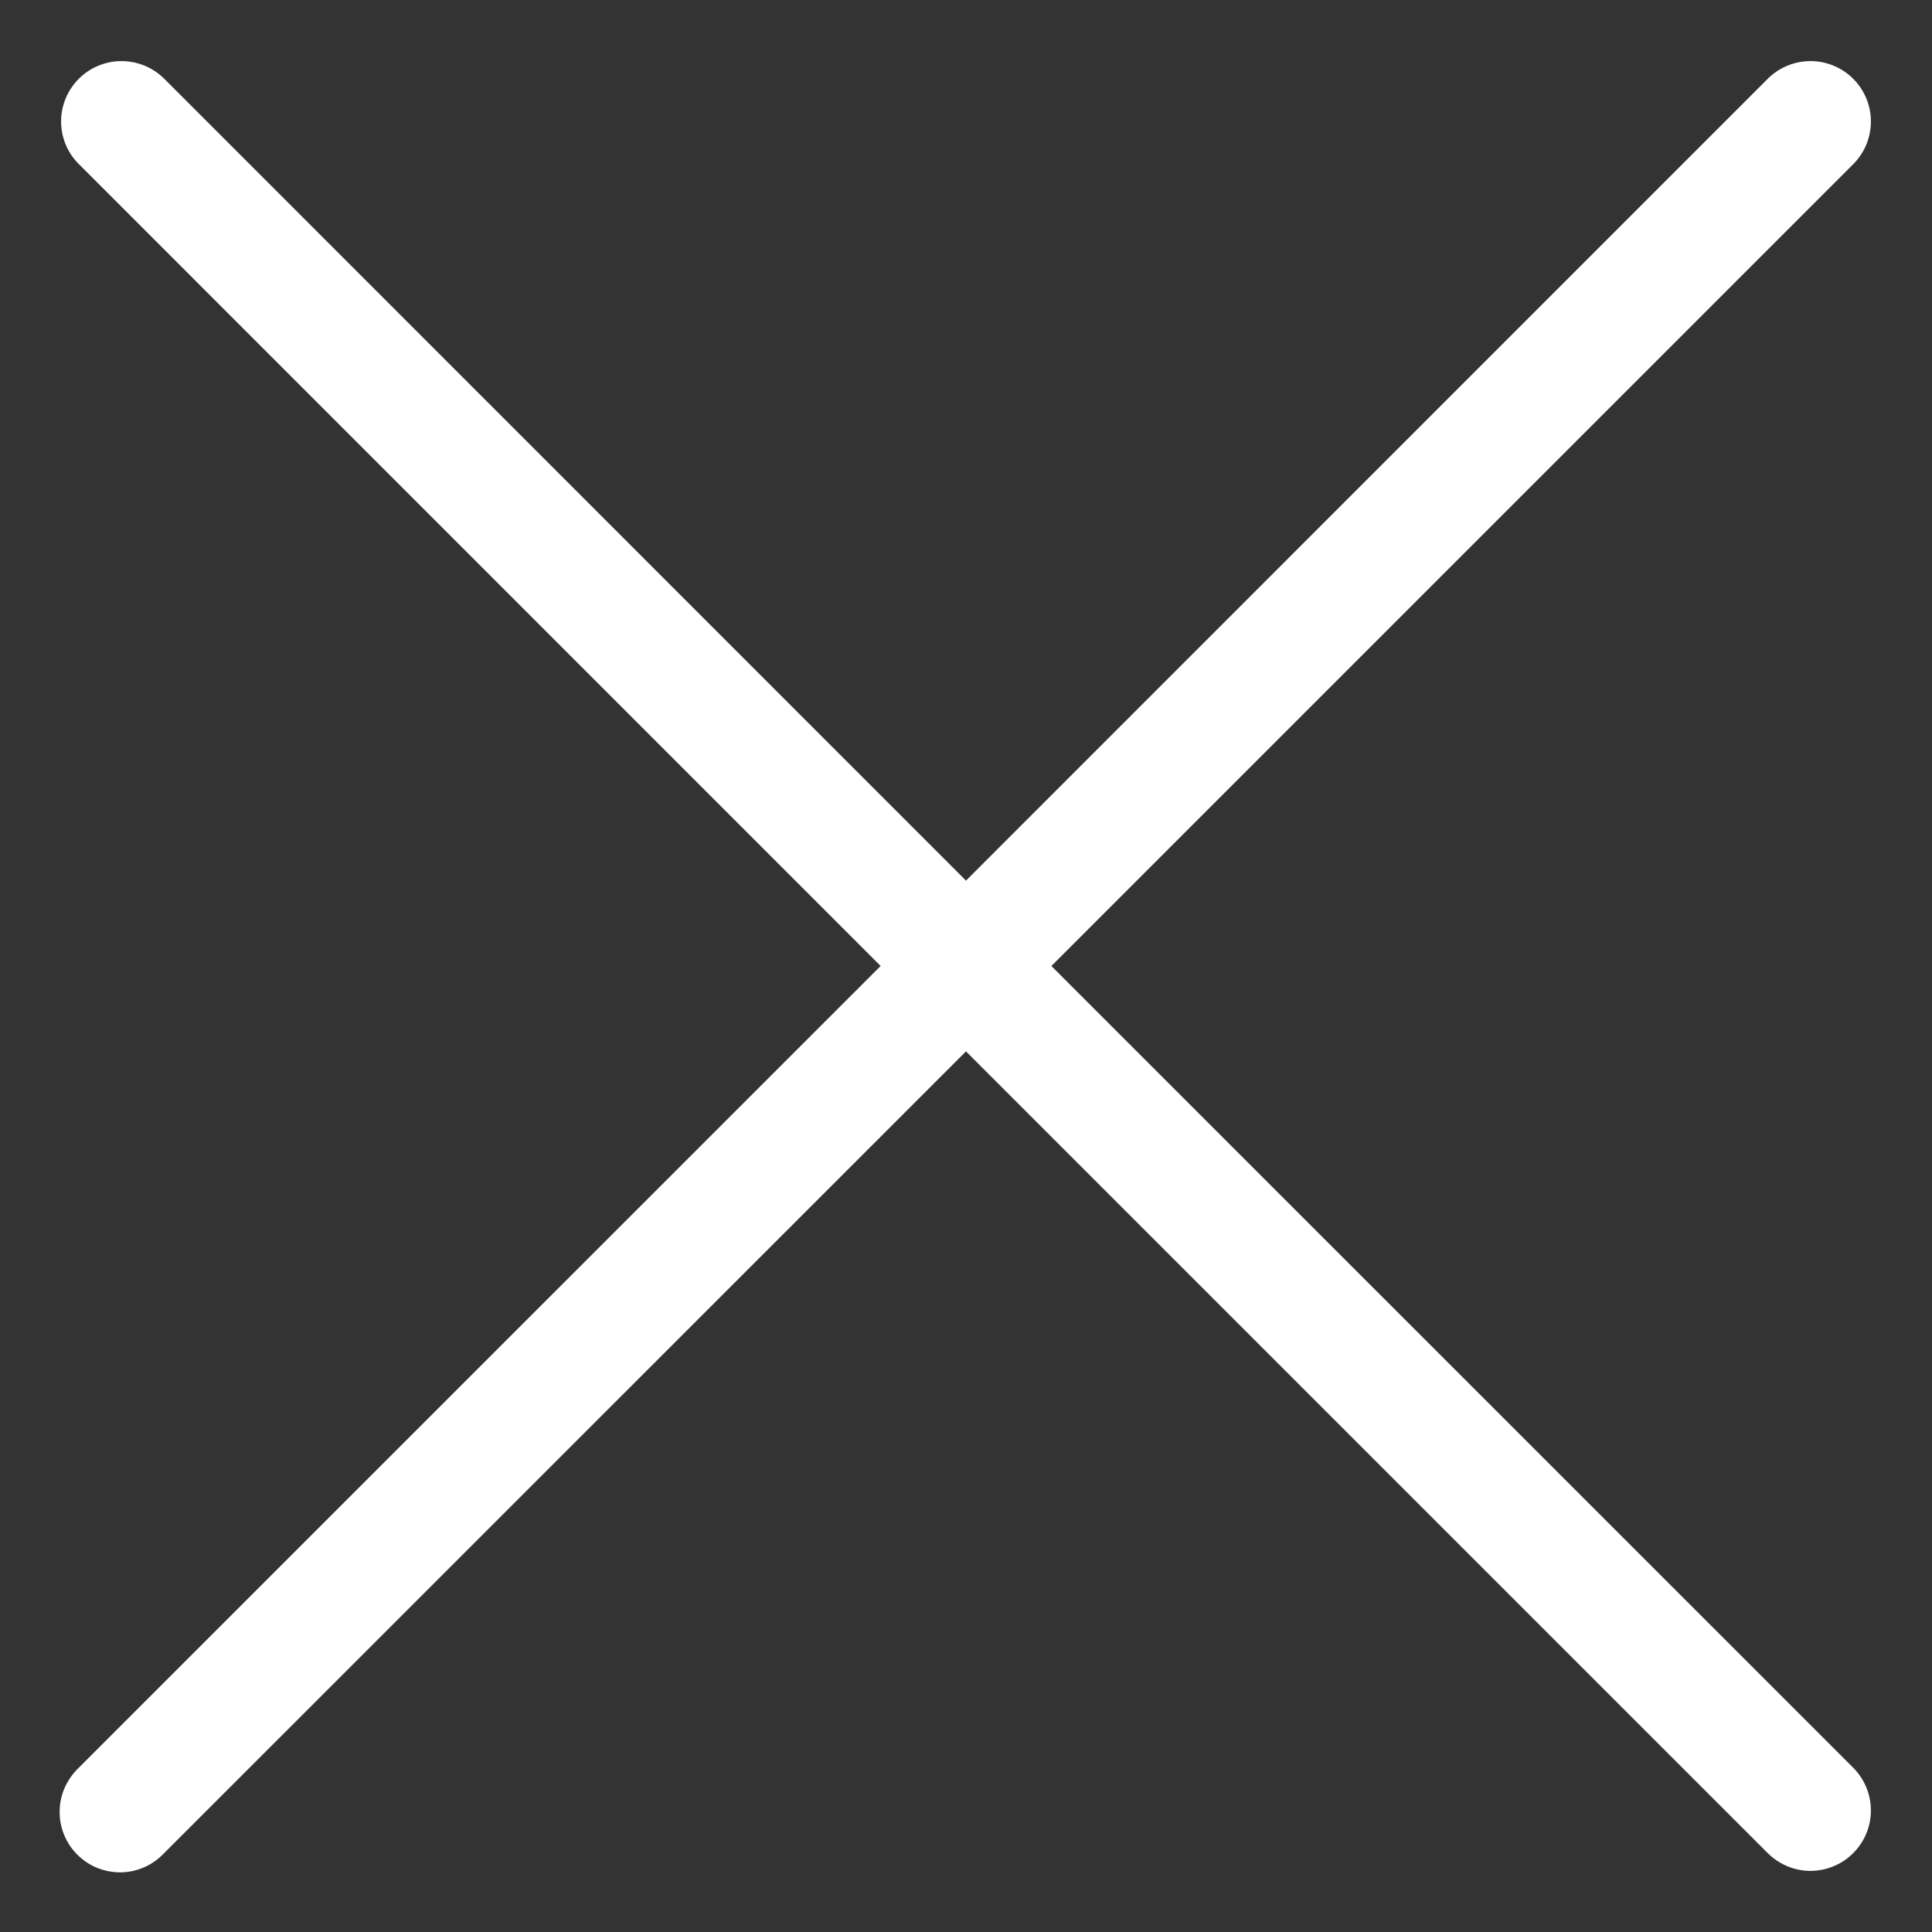 <svg width="16" height="16" viewBox="0 0 16 16" fill="none" xmlns="http://www.w3.org/2000/svg">
<rect x="0" y="0" width="16" height="16" fill="#333333" stroke="none"/>
<path d="M8.707 8L15.354 1.353C15.445 1.259 15.495 1.133 15.494 1.002C15.493 0.87 15.44 0.745 15.347 0.652C15.255 0.56 15.129 0.507 14.998 0.506C14.867 0.505 14.741 0.555 14.646 0.646L8 7.293L1.354 0.646C1.259 0.555 1.133 0.505 1.002 0.506C0.871 0.507 0.745 0.56 0.653 0.652C0.56 0.745 0.507 0.87 0.506 1.002C0.505 1.133 0.555 1.259 0.647 1.353L7.293 8L0.646 14.646C0.599 14.692 0.561 14.748 0.534 14.809C0.508 14.87 0.494 14.935 0.494 15.002C0.493 15.068 0.506 15.134 0.531 15.195C0.556 15.257 0.593 15.312 0.64 15.359C0.687 15.406 0.743 15.444 0.805 15.469C0.866 15.494 0.932 15.506 0.998 15.506C1.065 15.505 1.13 15.492 1.191 15.465C1.252 15.439 1.307 15.401 1.353 15.353L8 8.707L14.646 15.353C14.741 15.444 14.867 15.495 14.998 15.494C15.129 15.492 15.255 15.44 15.347 15.347C15.44 15.254 15.493 15.129 15.494 14.998C15.495 14.867 15.445 14.741 15.354 14.646L8.707 8Z" fill="white"/>
</svg>
